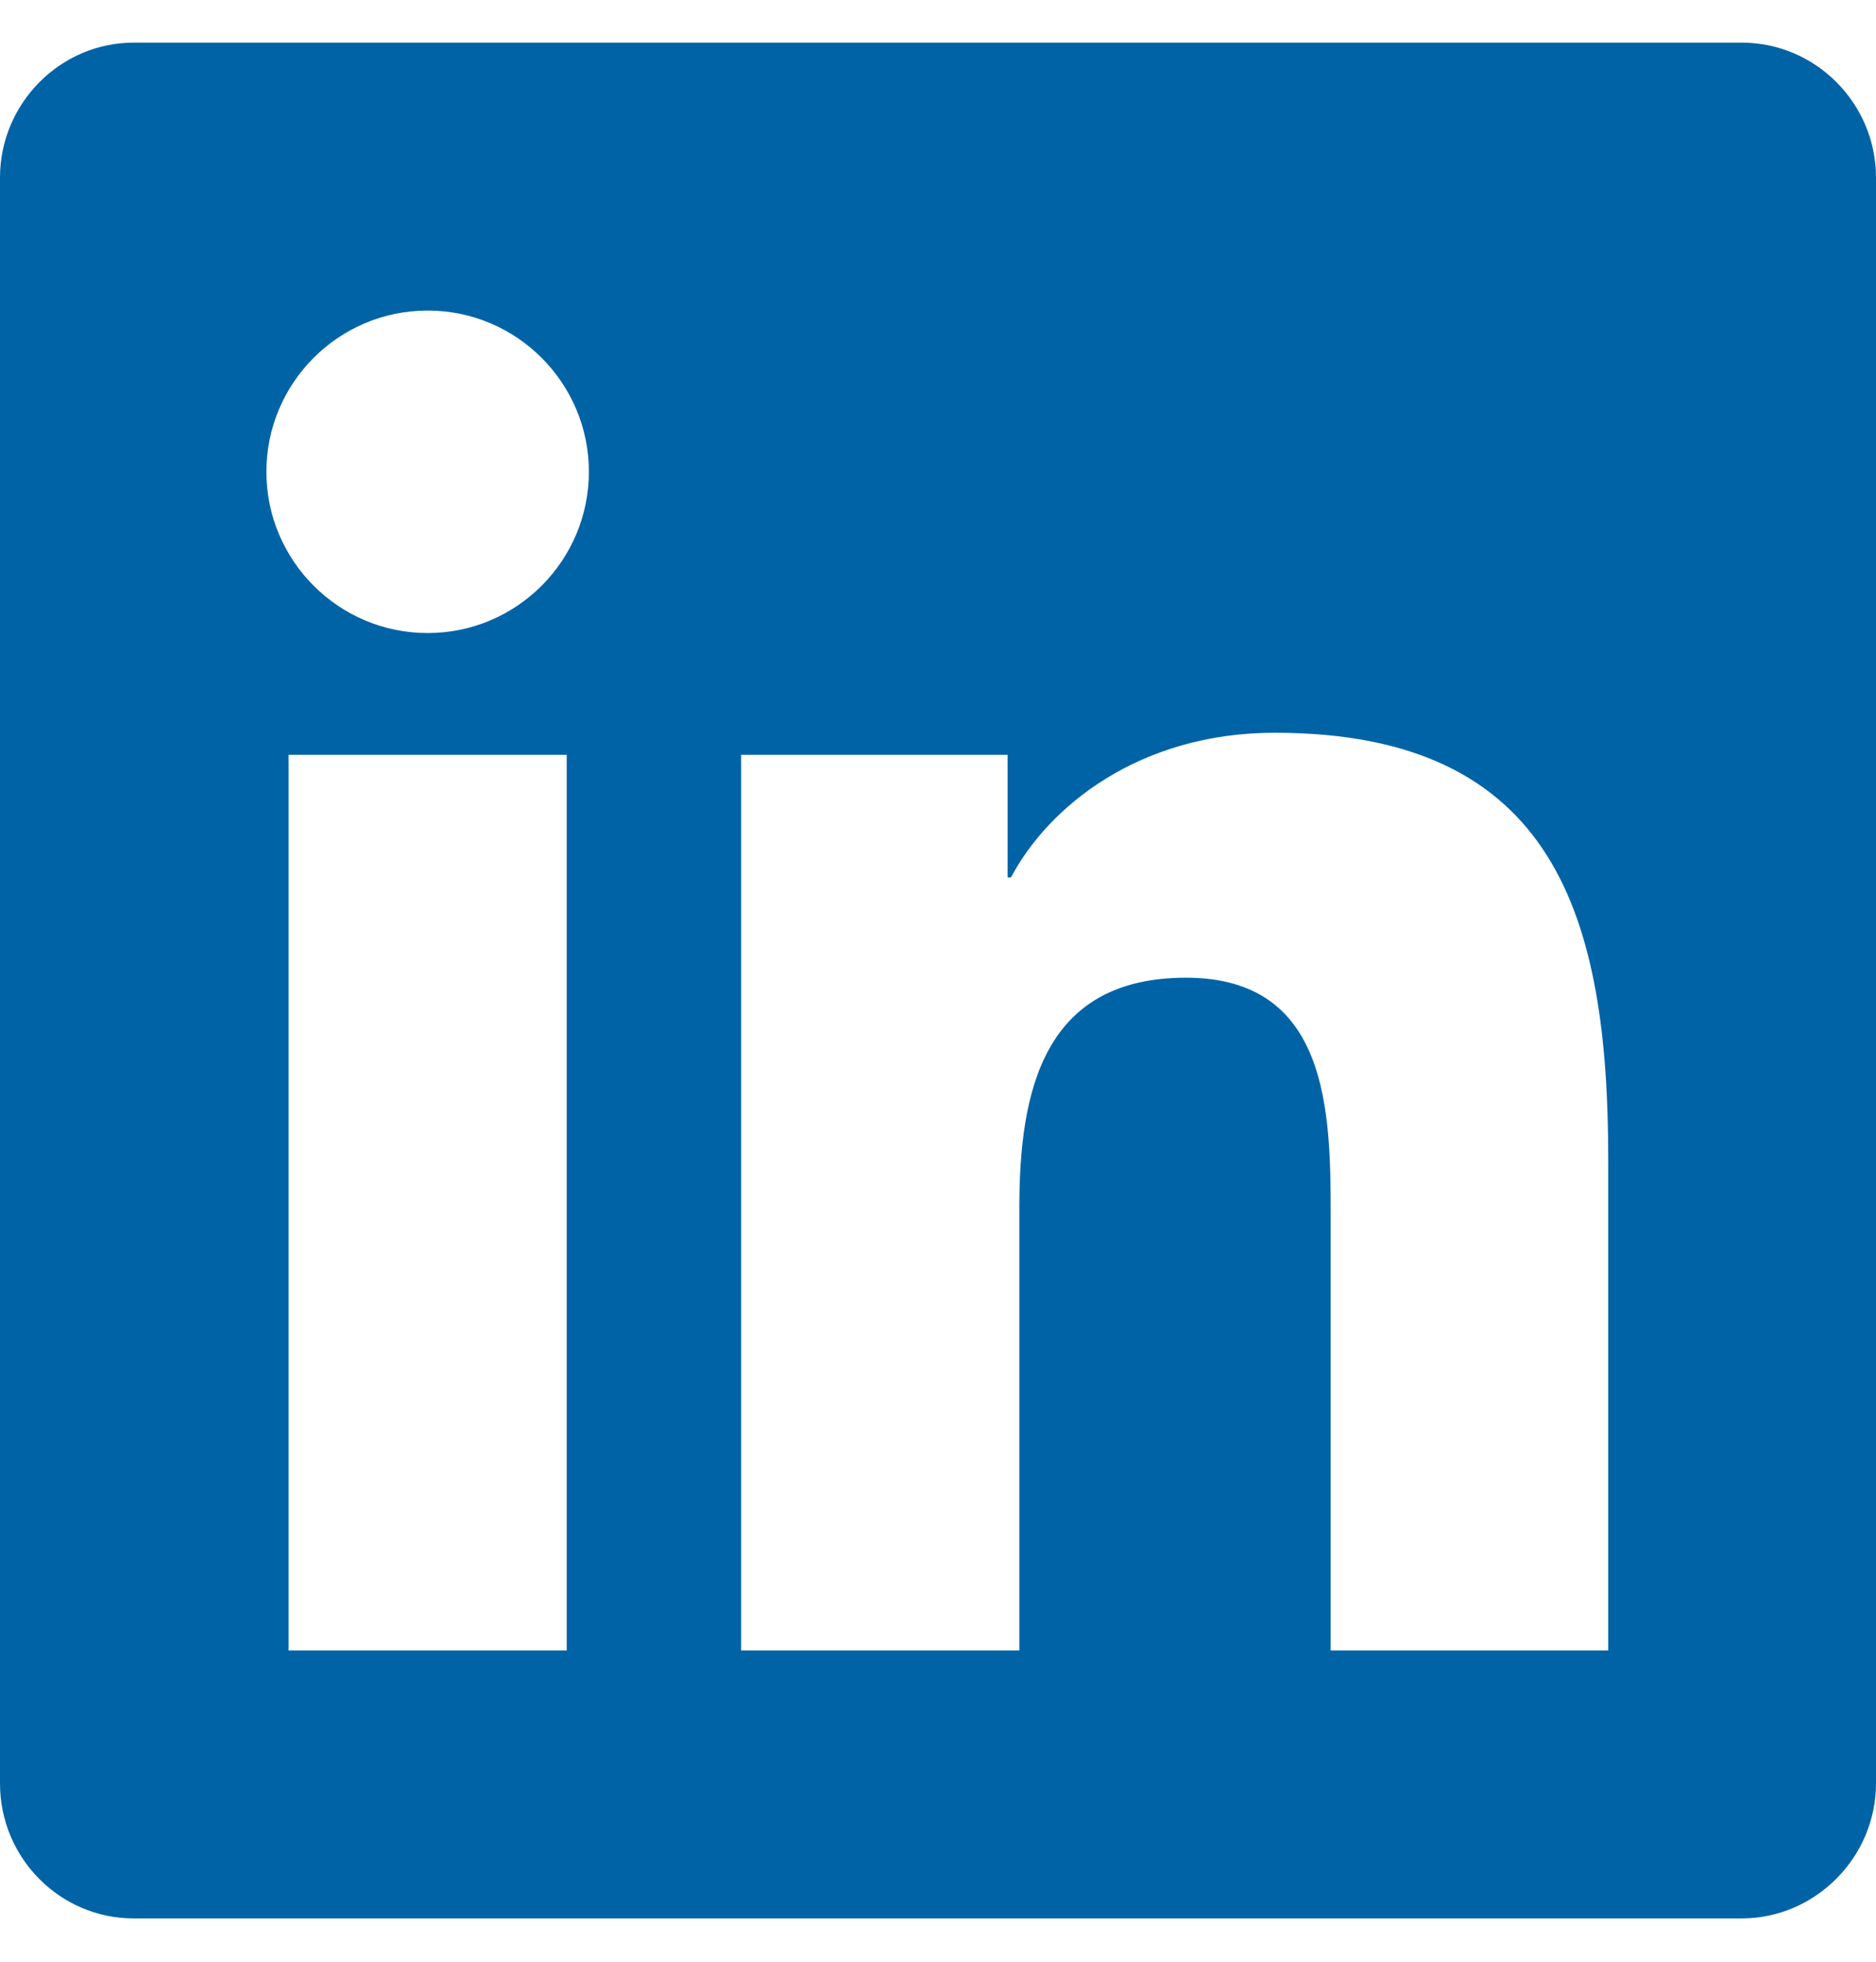 <svg width="22" height="23" viewBox="0 0 22 23" fill="none" xmlns="http://www.w3.org/2000/svg">
<g clip-path="url(#clip0_95_270)">
<path d="M20.426 0.5H1.566C0.706 0.5 0 1.214 0 2.082V20.909C0 21.786 0.706 22.492 1.566 22.492H20.426C21.286 22.492 22 21.778 22 20.909V2.082C22 1.214 21.294 0.5 20.426 0.5ZM6.646 19.351H3.384V8.85H6.646V19.351ZM5.015 7.422C3.968 7.422 3.124 6.57 3.124 5.531C3.124 4.493 3.968 3.641 5.015 3.641C6.062 3.641 6.906 4.493 6.906 5.531C6.906 6.57 6.062 7.422 5.015 7.422ZM18.868 19.351H15.605V14.247C15.605 13.03 15.581 11.463 13.909 11.463C12.238 11.463 11.954 12.786 11.954 14.158V19.351H8.691V8.85H11.816V10.287H11.856C12.294 9.459 13.357 8.591 14.948 8.591C18.251 8.591 18.86 10.766 18.86 13.598V19.351H18.868Z" fill="#0063A6"/>
</g>
<defs>
<clipPath id="clip0_95_270">
<rect width="22" height="22" fill="white" transform="translate(0 0.5)"/>
</clipPath>
</defs>
</svg>

